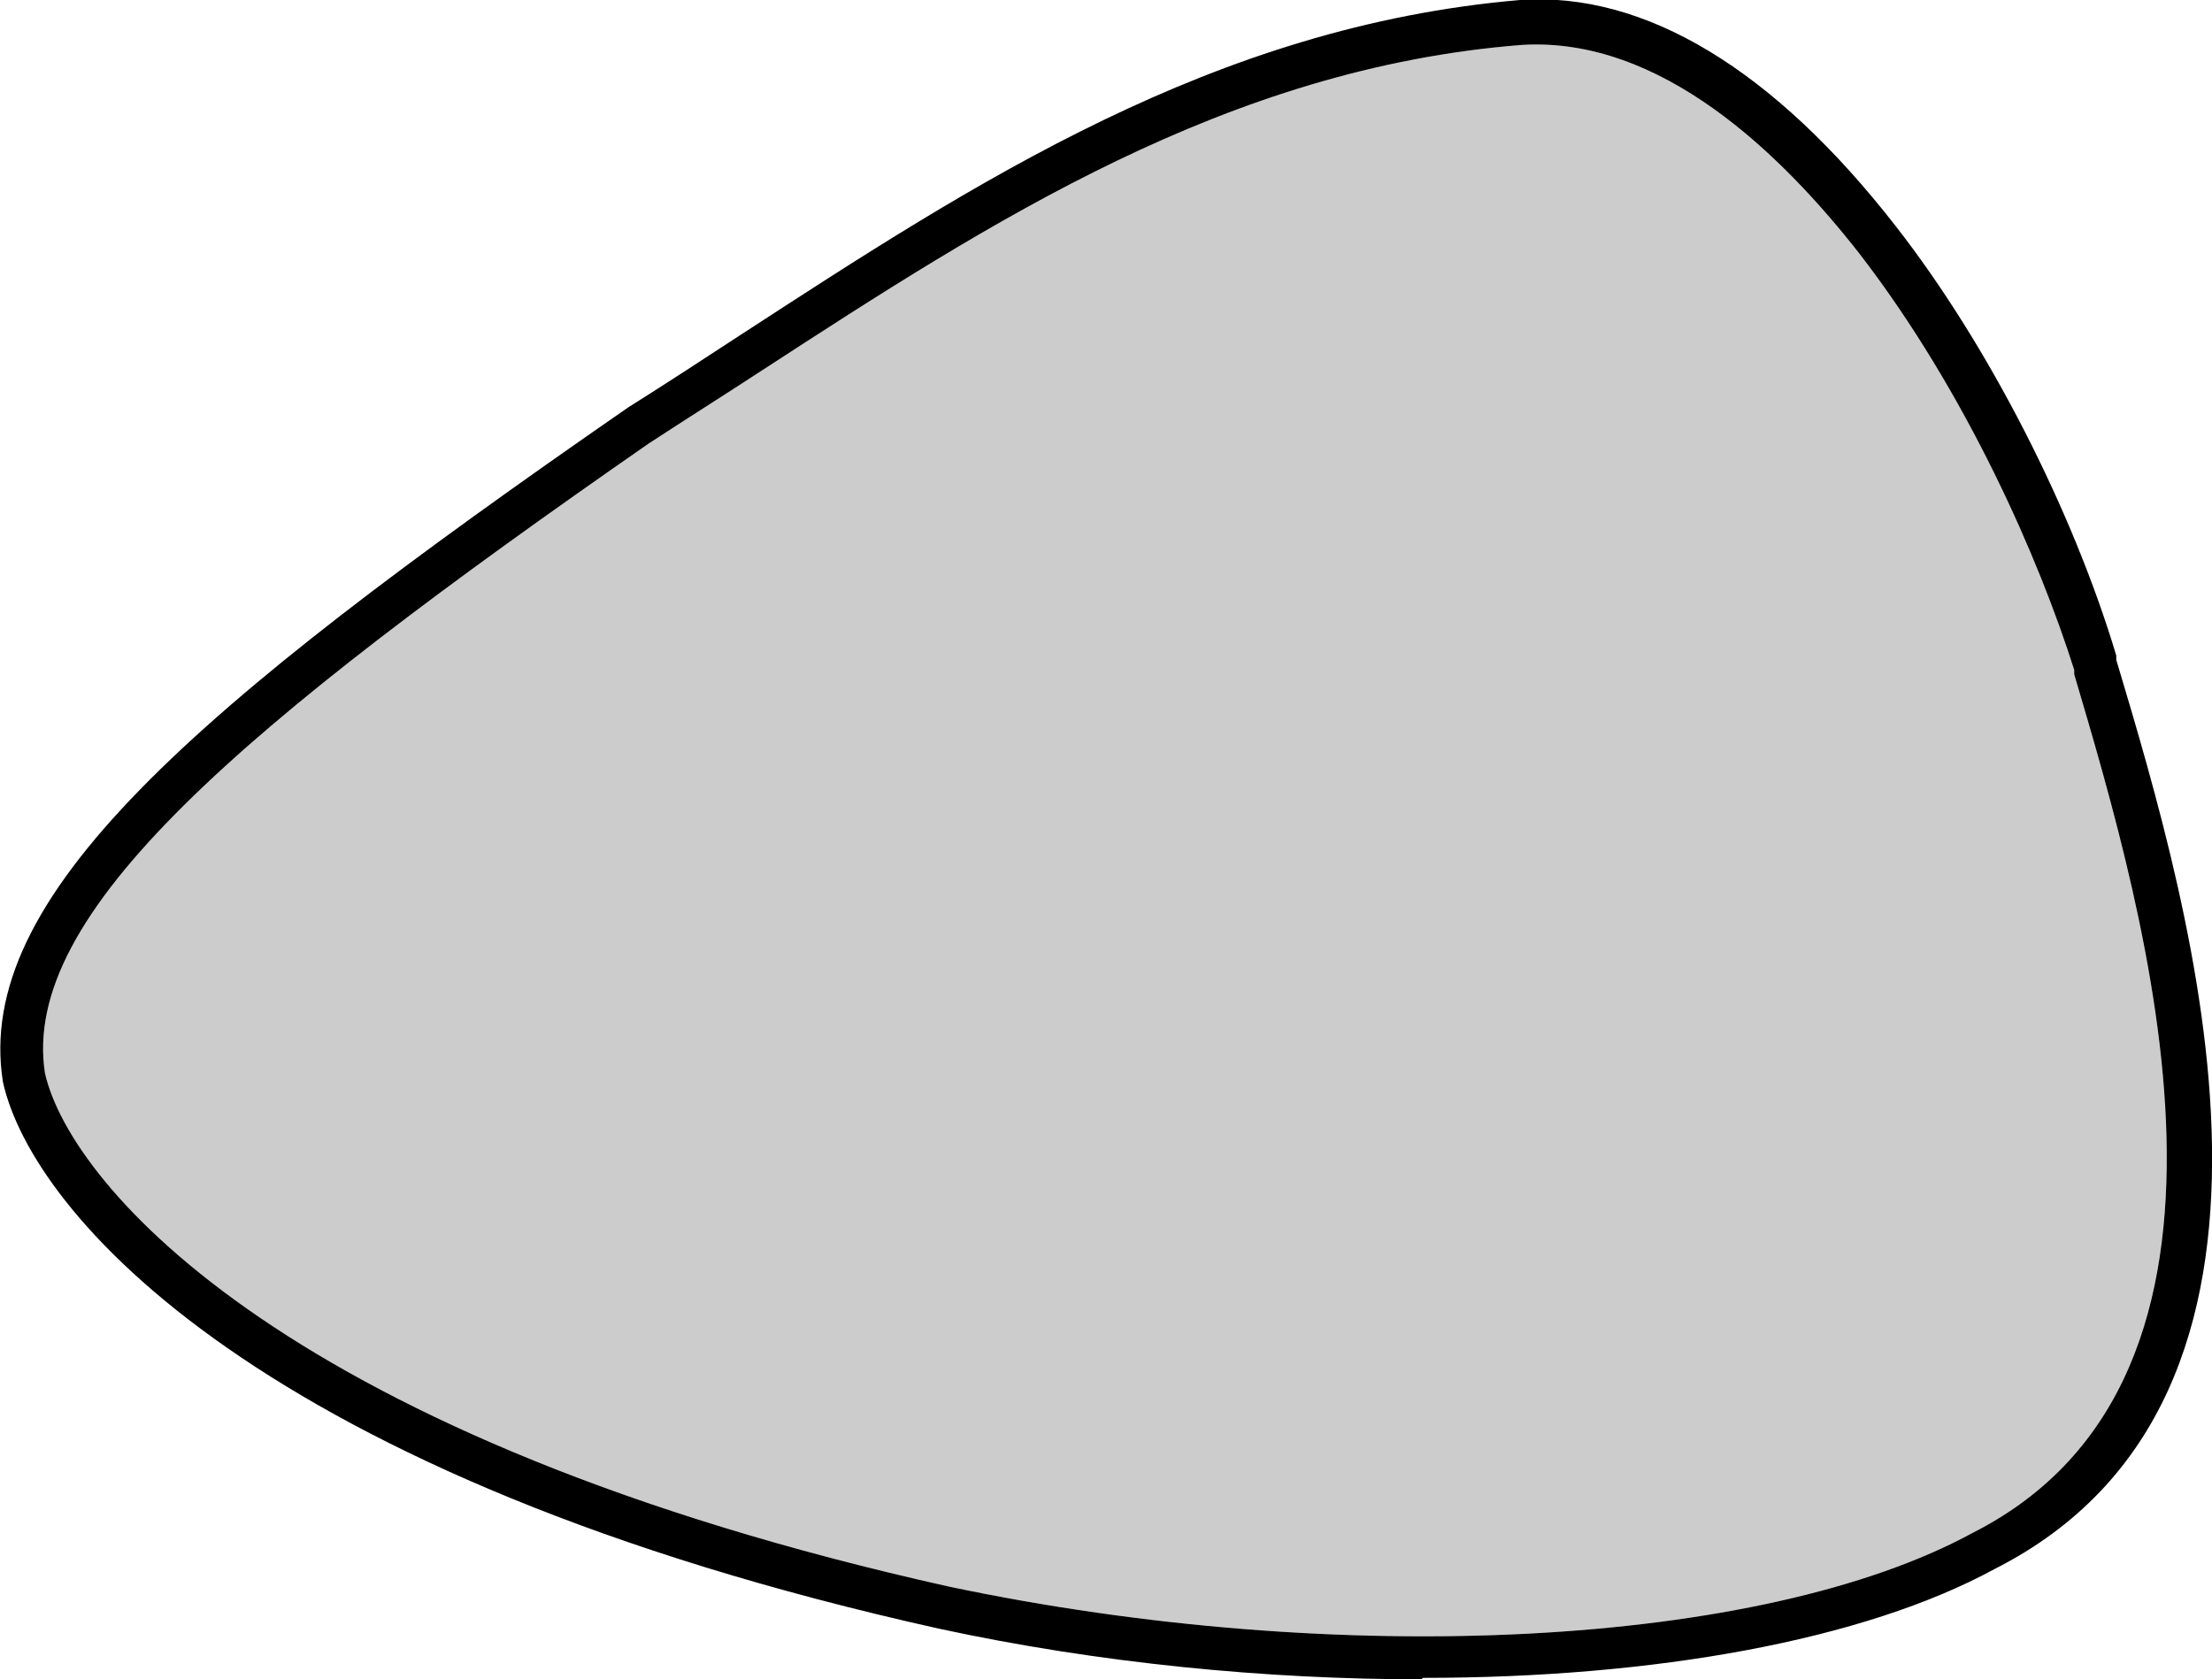 <?xml version="1.0" encoding="UTF-8"?>
<svg id="Laag_1" xmlns="http://www.w3.org/2000/svg" xmlns:xlink="http://www.w3.org/1999/xlink" version="1.1" viewBox="0 0 152.5 115.8">
  <!-- Generator: Adobe Illustrator 29.3.1, SVG Export Plug-In . SVG Version: 2.1.0 Build 151)  -->
  <defs>
    <style>
      .st0 {
        isolation: isolate;
        opacity: .2;
      }
    </style>
  </defs>
  <path d="M98,115.8c-10.7,0-22.2-1.1-33.3-3.5C18,101.9,2.2,83.7.2,74.6H.2c-2-12.7,12.9-25.6,43.1-46.5,2.7-1.7,5.3-3.4,7.9-5.1C67.2,12.6,83.7,1.8,104.8,0c8.6-.6,17.5,4.8,25.9,15.6,6.4,8.2,12.2,19.6,15.2,29.6v.3c5.3,17.7,15.1,50.8-8.4,62.7-9,4.9-23.4,7.5-39.4,7.5h0ZM3.1,74c1.8,7.9,17,25.3,62.3,35.4,27,5.7,56.1,4.2,70.6-3.7,21.3-10.8,12-42.3,7-59.2v-.3c-2.4-7.6-7.4-19.1-14.8-28.7-5.4-6.9-13.7-15-23.3-14.4-20.3,1.6-36.6,12.2-52.3,22.4-2.6,1.7-5.3,3.4-7.9,5.1C16.5,50.2,1.4,63,3.1,74Z"/>
  <path class="st0" d="M3.1,74c1.8,7.9,17,25.3,62.3,35.4,27,5.7,56.1,4.2,70.6-3.7,21.3-10.8,12-42.3,7-59.2v-.3c-2.4-7.6-7.4-19.1-14.8-28.7-5.4-6.9-13.7-15-23.3-14.4-20.3,1.6-36.6,12.2-52.3,22.4-2.6,1.7-5.3,3.4-7.9,5.1C16.5,50.2,1.4,63,3.1,74Z"/>
</svg>